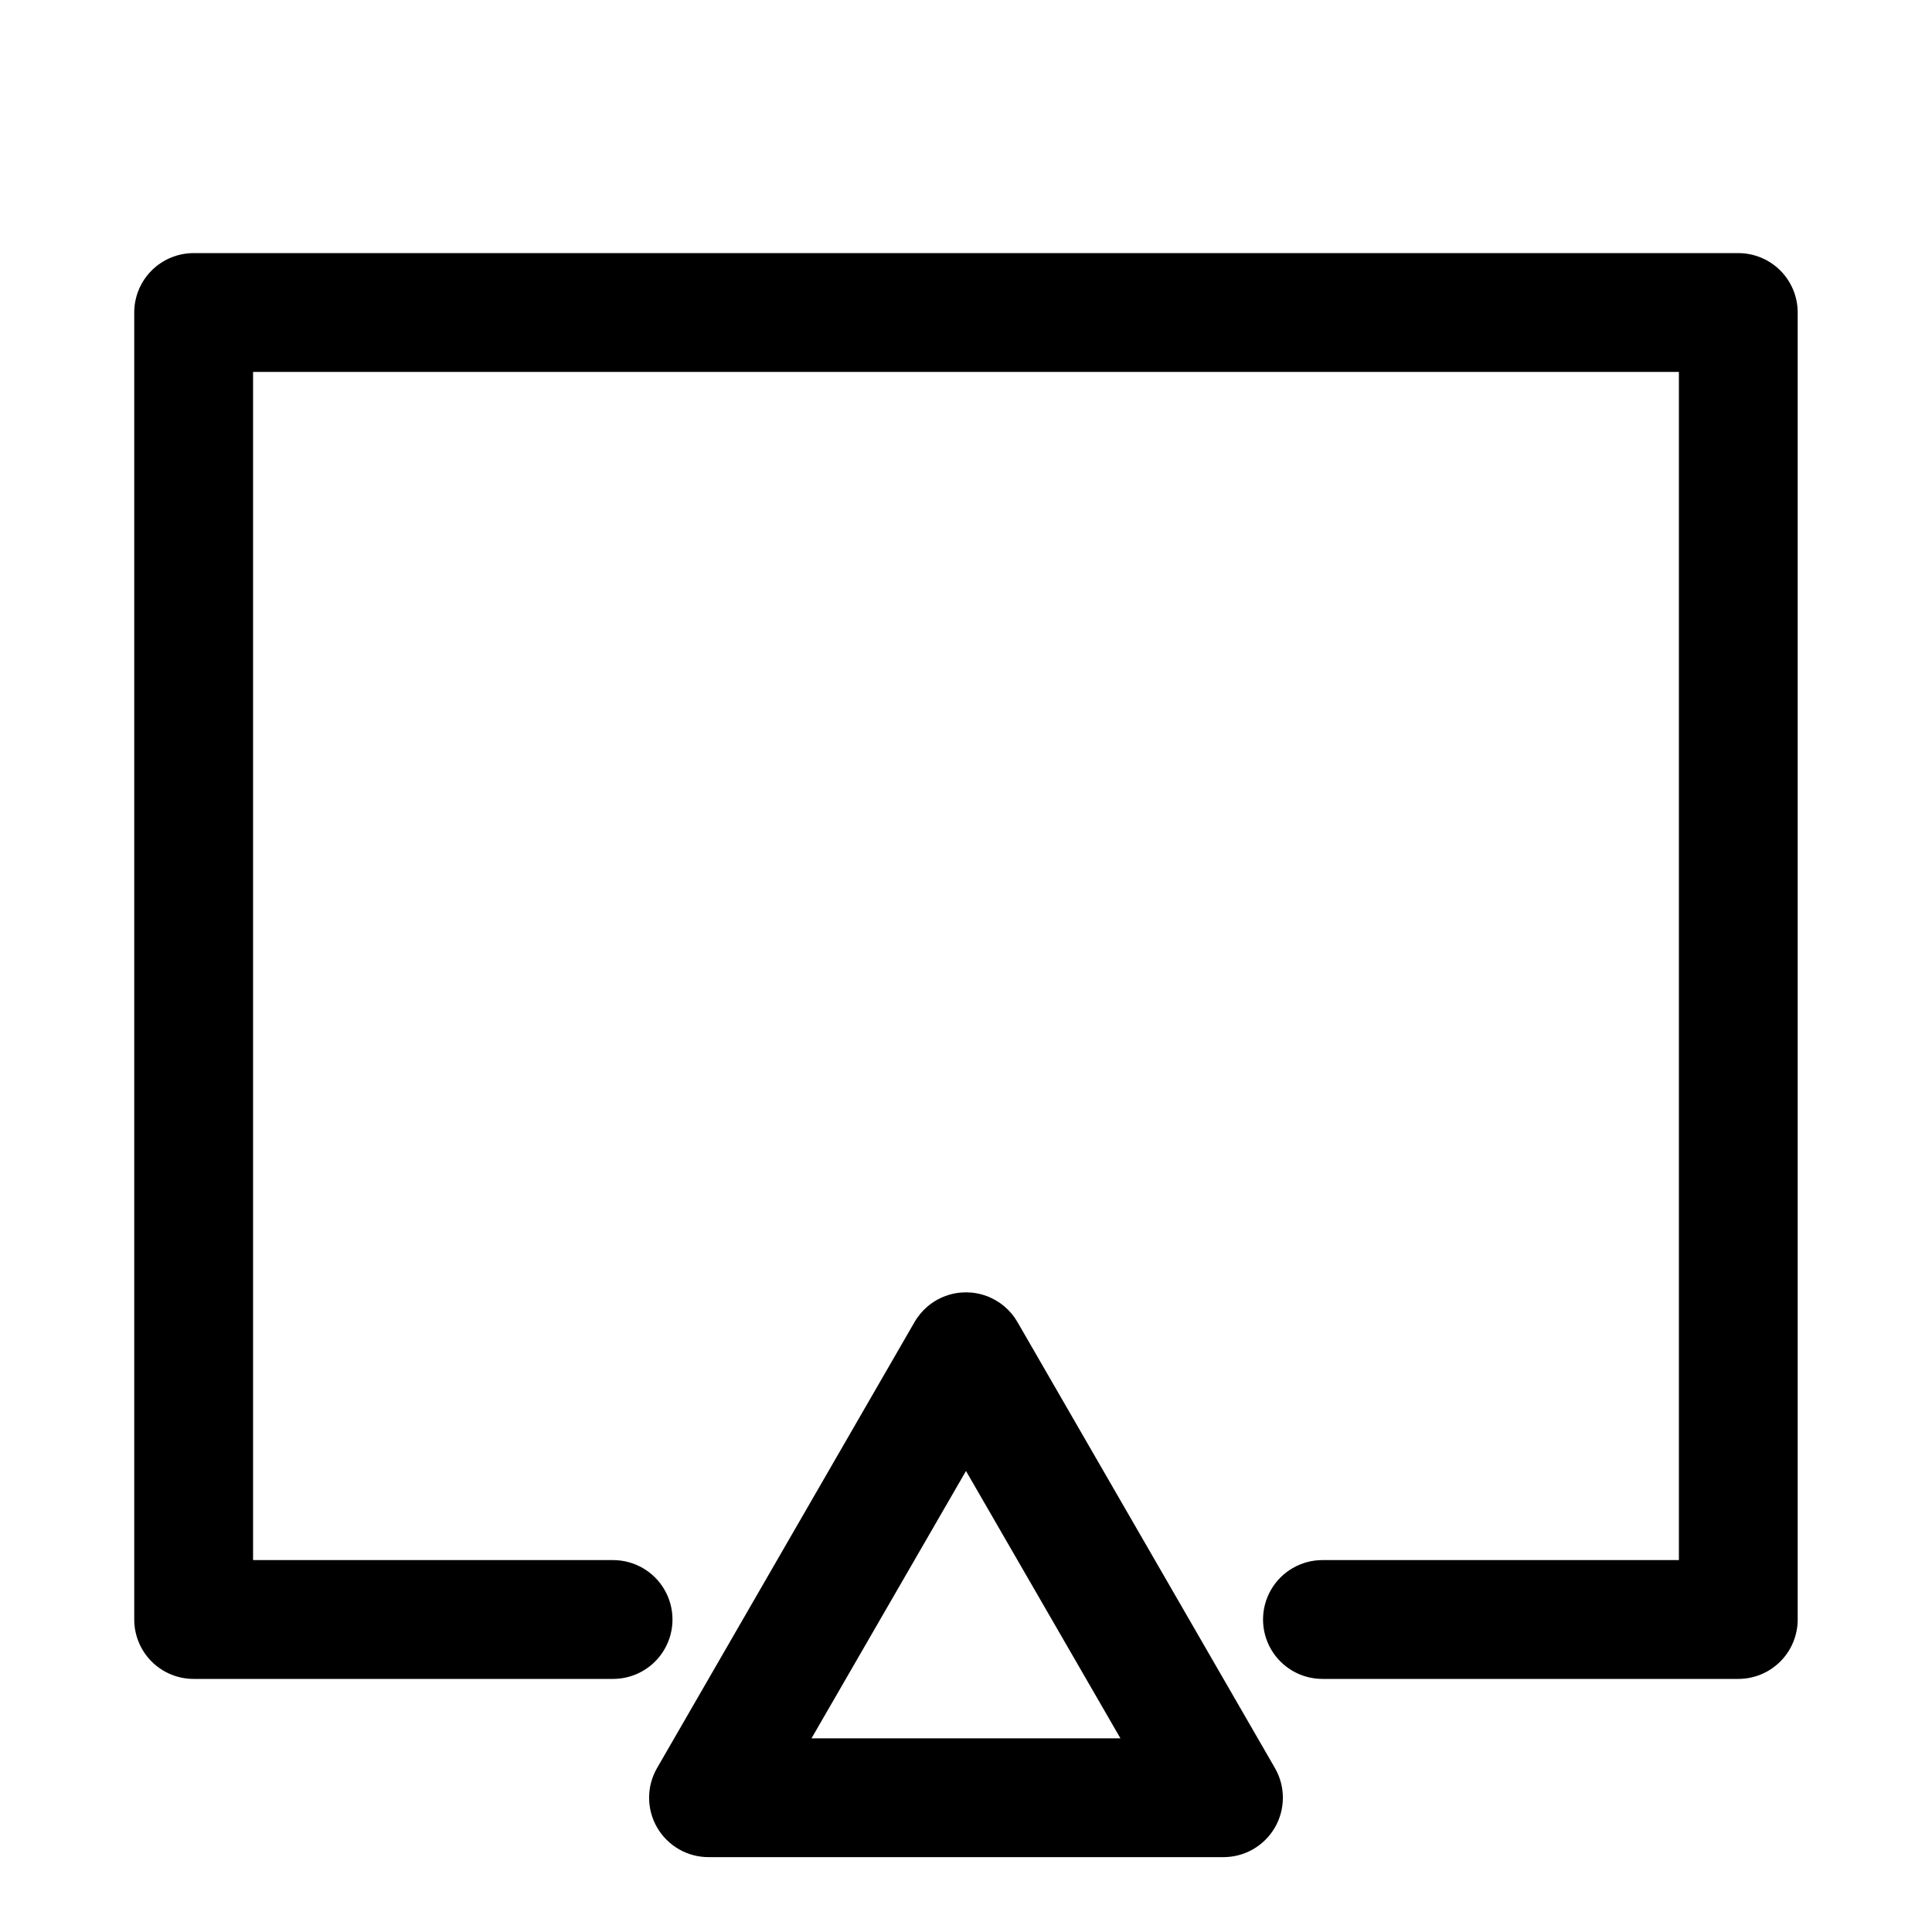 <?xml version="1.0" encoding="UTF-8"?>
<!-- Uploaded to: SVG Repo, www.svgrepo.com, Generator: SVG Repo Mixer Tools -->
<svg fill="#000000" width="800px" height="800px" version="1.1" viewBox="144 144 512 512" xmlns="http://www.w3.org/2000/svg">
 <g>
  <path d="m604.67 588.93h-110.21c-5.621 0-10.82-3-13.633-7.871-2.812-4.871-2.812-10.871 0-15.742s8.012-7.875 13.633-7.875h94.465v-314.88h-377.86v314.88h95.41c5.625 0 10.82 3.004 13.633 7.875s2.812 10.871 0 15.742c-2.812 4.871-8.008 7.871-13.633 7.871h-111.16c-4.176 0-8.18-1.656-11.133-4.609-2.949-2.953-4.609-6.957-4.609-11.133v-346.37c0-4.176 1.66-8.18 4.609-11.133 2.953-2.949 6.957-4.609 11.133-4.609h409.35c4.176 0 8.18 1.66 11.133 4.609 2.953 2.953 4.609 6.957 4.609 11.133v346.37c0 4.176-1.656 8.18-4.609 11.133-2.953 2.953-6.957 4.609-11.133 4.609z"/>
  <path d="m468.17 636.16h-136.34c-2.777 0.012-5.504-0.711-7.91-2.094-2.402-1.383-4.402-3.375-5.789-5.777-2.812-4.875-2.812-10.875 0-15.746l68.172-118.08c1.84-3.242 4.773-5.731 8.273-7.016 3.504-1.285 7.348-1.285 10.848 0 3.504 1.285 6.434 3.773 8.273 7.016l68.172 118.08c1.383 2.394 2.109 5.109 2.109 7.871 0 2.766-0.727 5.481-2.109 7.875-1.387 2.402-3.383 4.394-5.789 5.777-2.406 1.383-5.133 2.106-7.906 2.094zm-109.11-31.488h81.867l-40.93-70.848z"/>
 </g>
</svg>